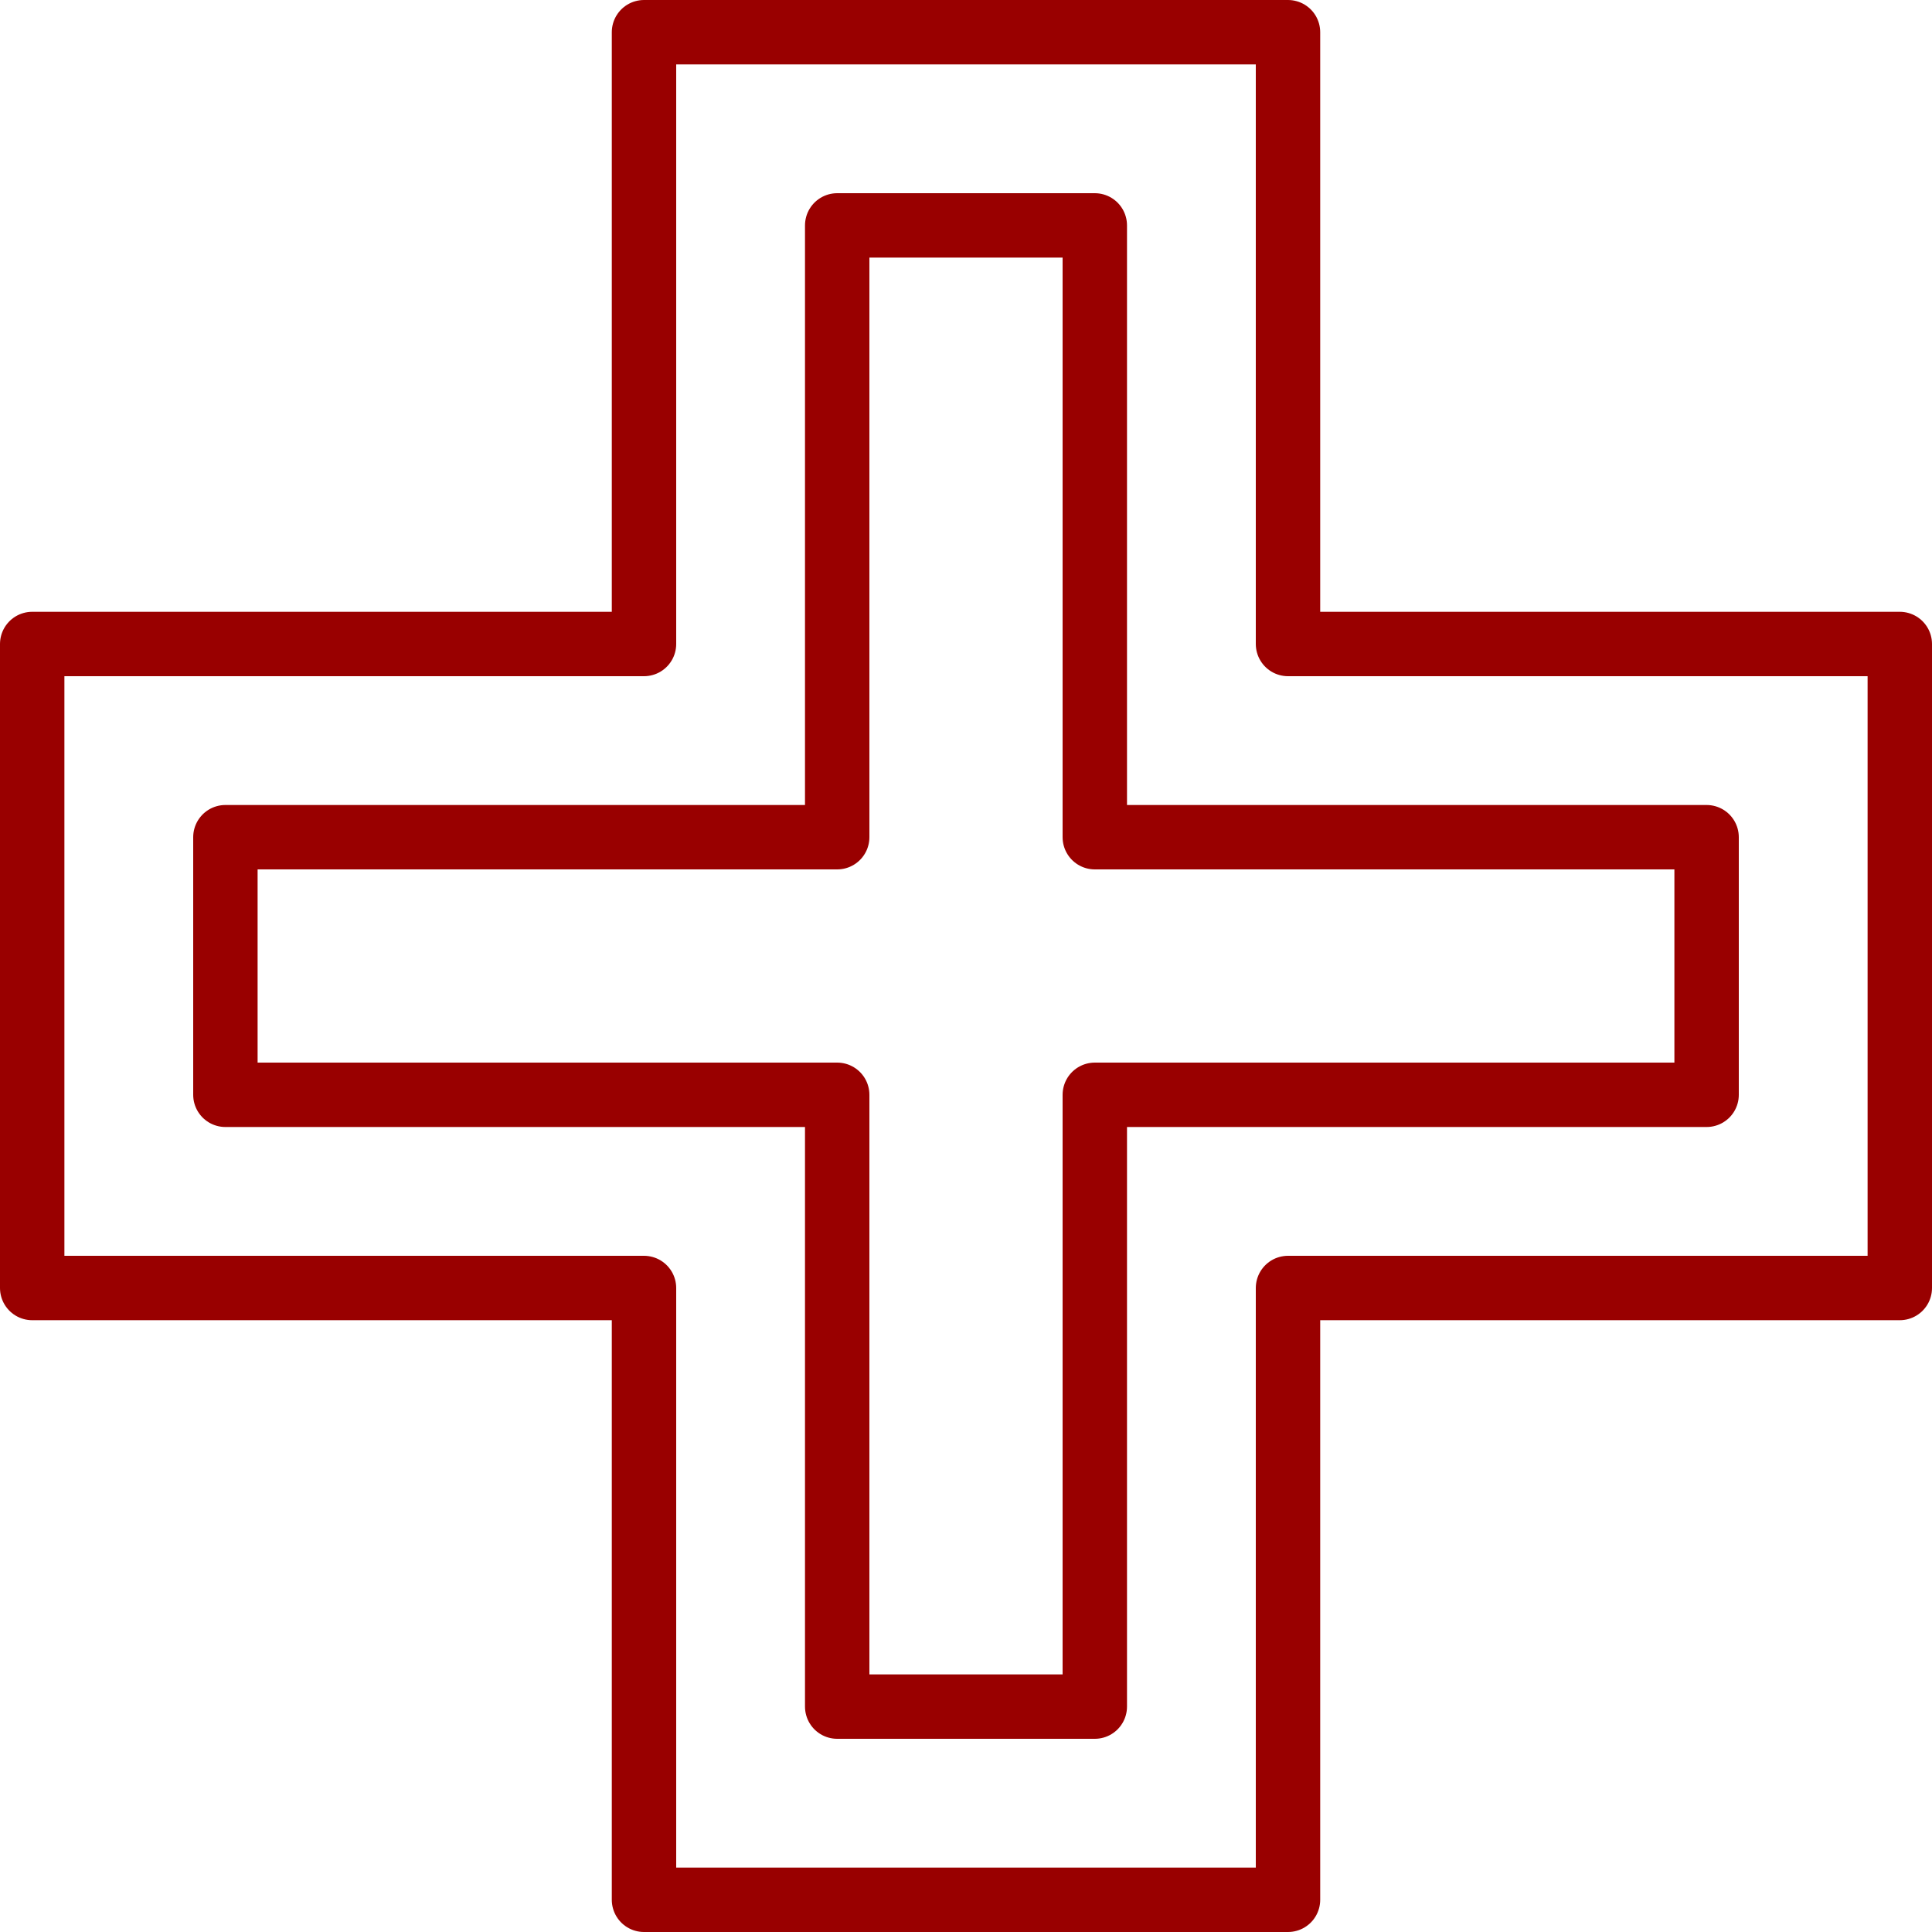 <?xml version="1.0" encoding="utf-8"?>
<!-- Generator: Adobe Illustrator 20.1.0, SVG Export Plug-In . SVG Version: 6.00 Build 0)  -->
<!DOCTYPE svg PUBLIC "-//W3C//DTD SVG 1.1//EN" "http://www.w3.org/Graphics/SVG/1.1/DTD/svg11.dtd">
<svg version="1.1" id="Layer_1" xmlns="http://www.w3.org/2000/svg" xmlns:xlink="http://www.w3.org/1999/xlink" x="0px" y="0px"
	 viewBox="0 0 60 60" style="enable-background:new 0 0 60 60;" xml:space="preserve">
<style type="text/css">
	.st0{fill:none;}
	.st1{fill:none;stroke:#990000;stroke-width:2;stroke-linecap:round;stroke-linejoin:round;stroke-miterlimit:10;}
</style>
<rect x="0" class="st0" width="60" height="60"/>
<polygon class="st1" points="59,20 40,20 40,1 20,1 20,20 1,20 1,40 20,40 20,59 40,59 40,40 59,40 "/>
<polygon class="st1" points="53,26 34,26 34,7 26,7 26,26 7,26 7,34 26,34 26,53 34,53 34,34 53,34 "/>
</svg>
